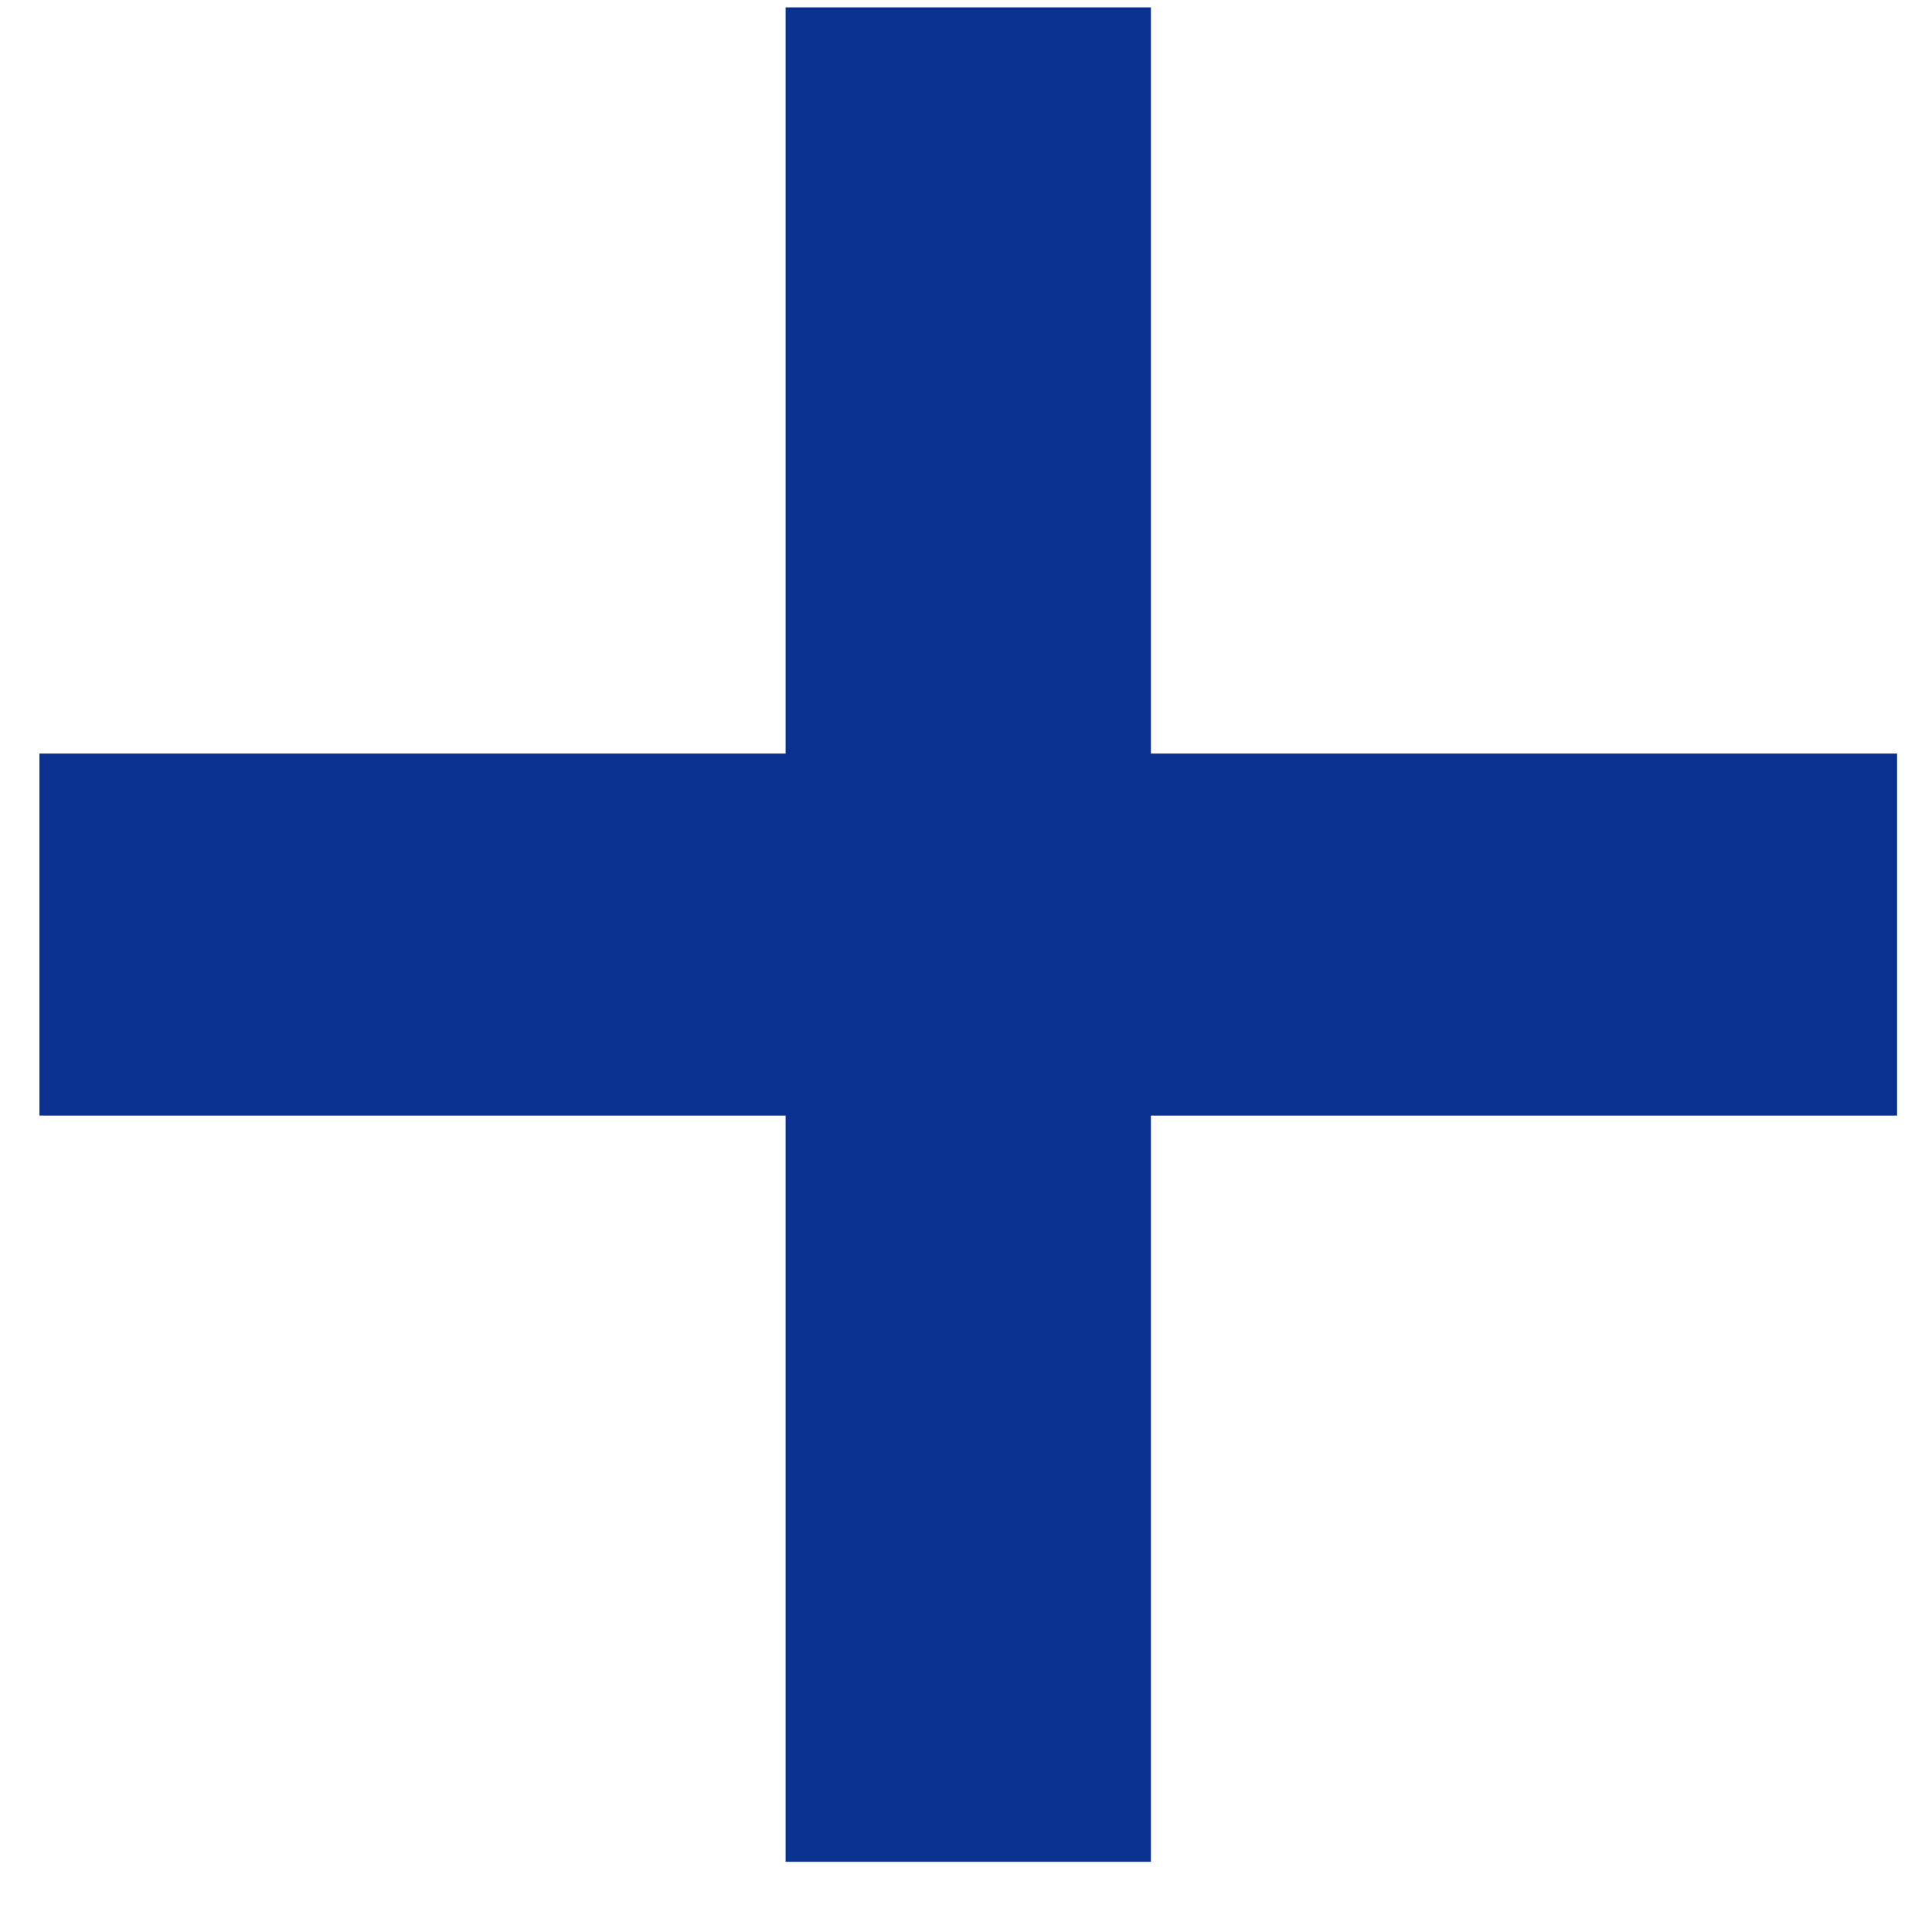 <svg width="27" height="27" viewBox="0 0 27 27" fill="none" xmlns="http://www.w3.org/2000/svg">
<path d="M16.084 15.591V26.019H10.979V15.591H0.551V10.531H10.979V0.103H16.084V10.531H26.512V15.591H16.084Z" fill="#0A318F"/>
</svg>

